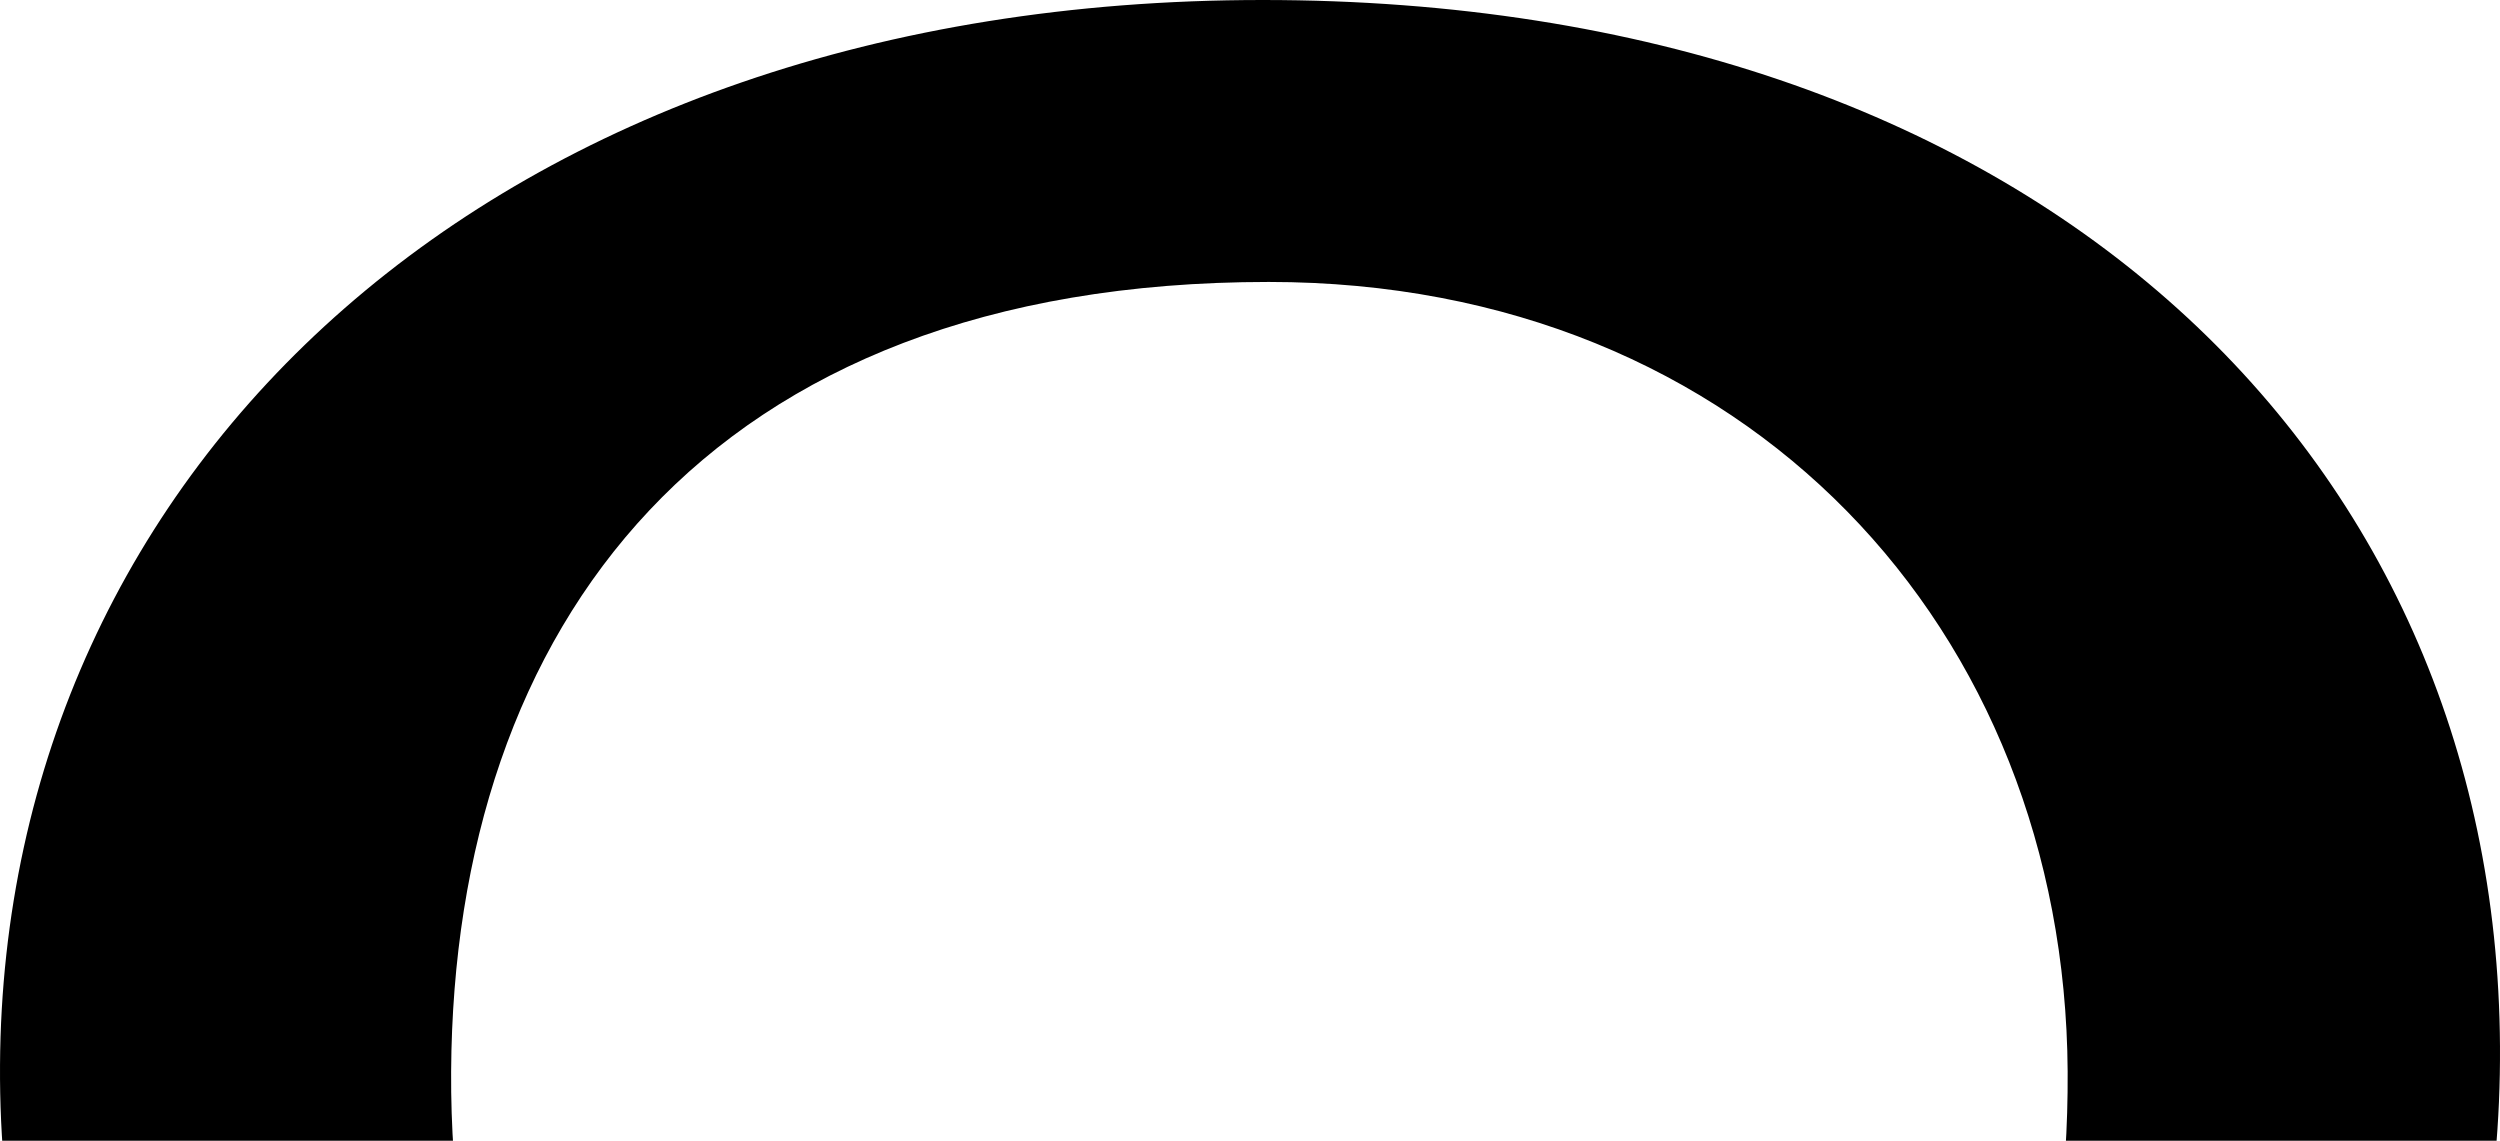 <?xml version="1.0" encoding="UTF-8"?> <svg xmlns="http://www.w3.org/2000/svg" width="1510" height="689" viewBox="0 0 1510 689" fill="none"><path fill-rule="evenodd" clip-rule="evenodd" d="M762.659 0C1226.16 0 1507.86 272.416 1509.99 631.951C1512.13 993.582 1231.83 1294.27 762.659 1294.27C293.483 1294.27 -2.139 1007.07 0.012 643.303C2.15 281.623 299.16 0 762.659 0ZM766.349 170.298C1055.86 170.298 1247.28 380.635 1248.86 647.132C1250.44 915.183 1101.27 1129.64 766.349 1129.64C431.427 1129.64 270.889 916.764 272.484 647.132C274.07 379.045 425.752 170.298 766.349 170.298Z" fill="black"></path></svg> 